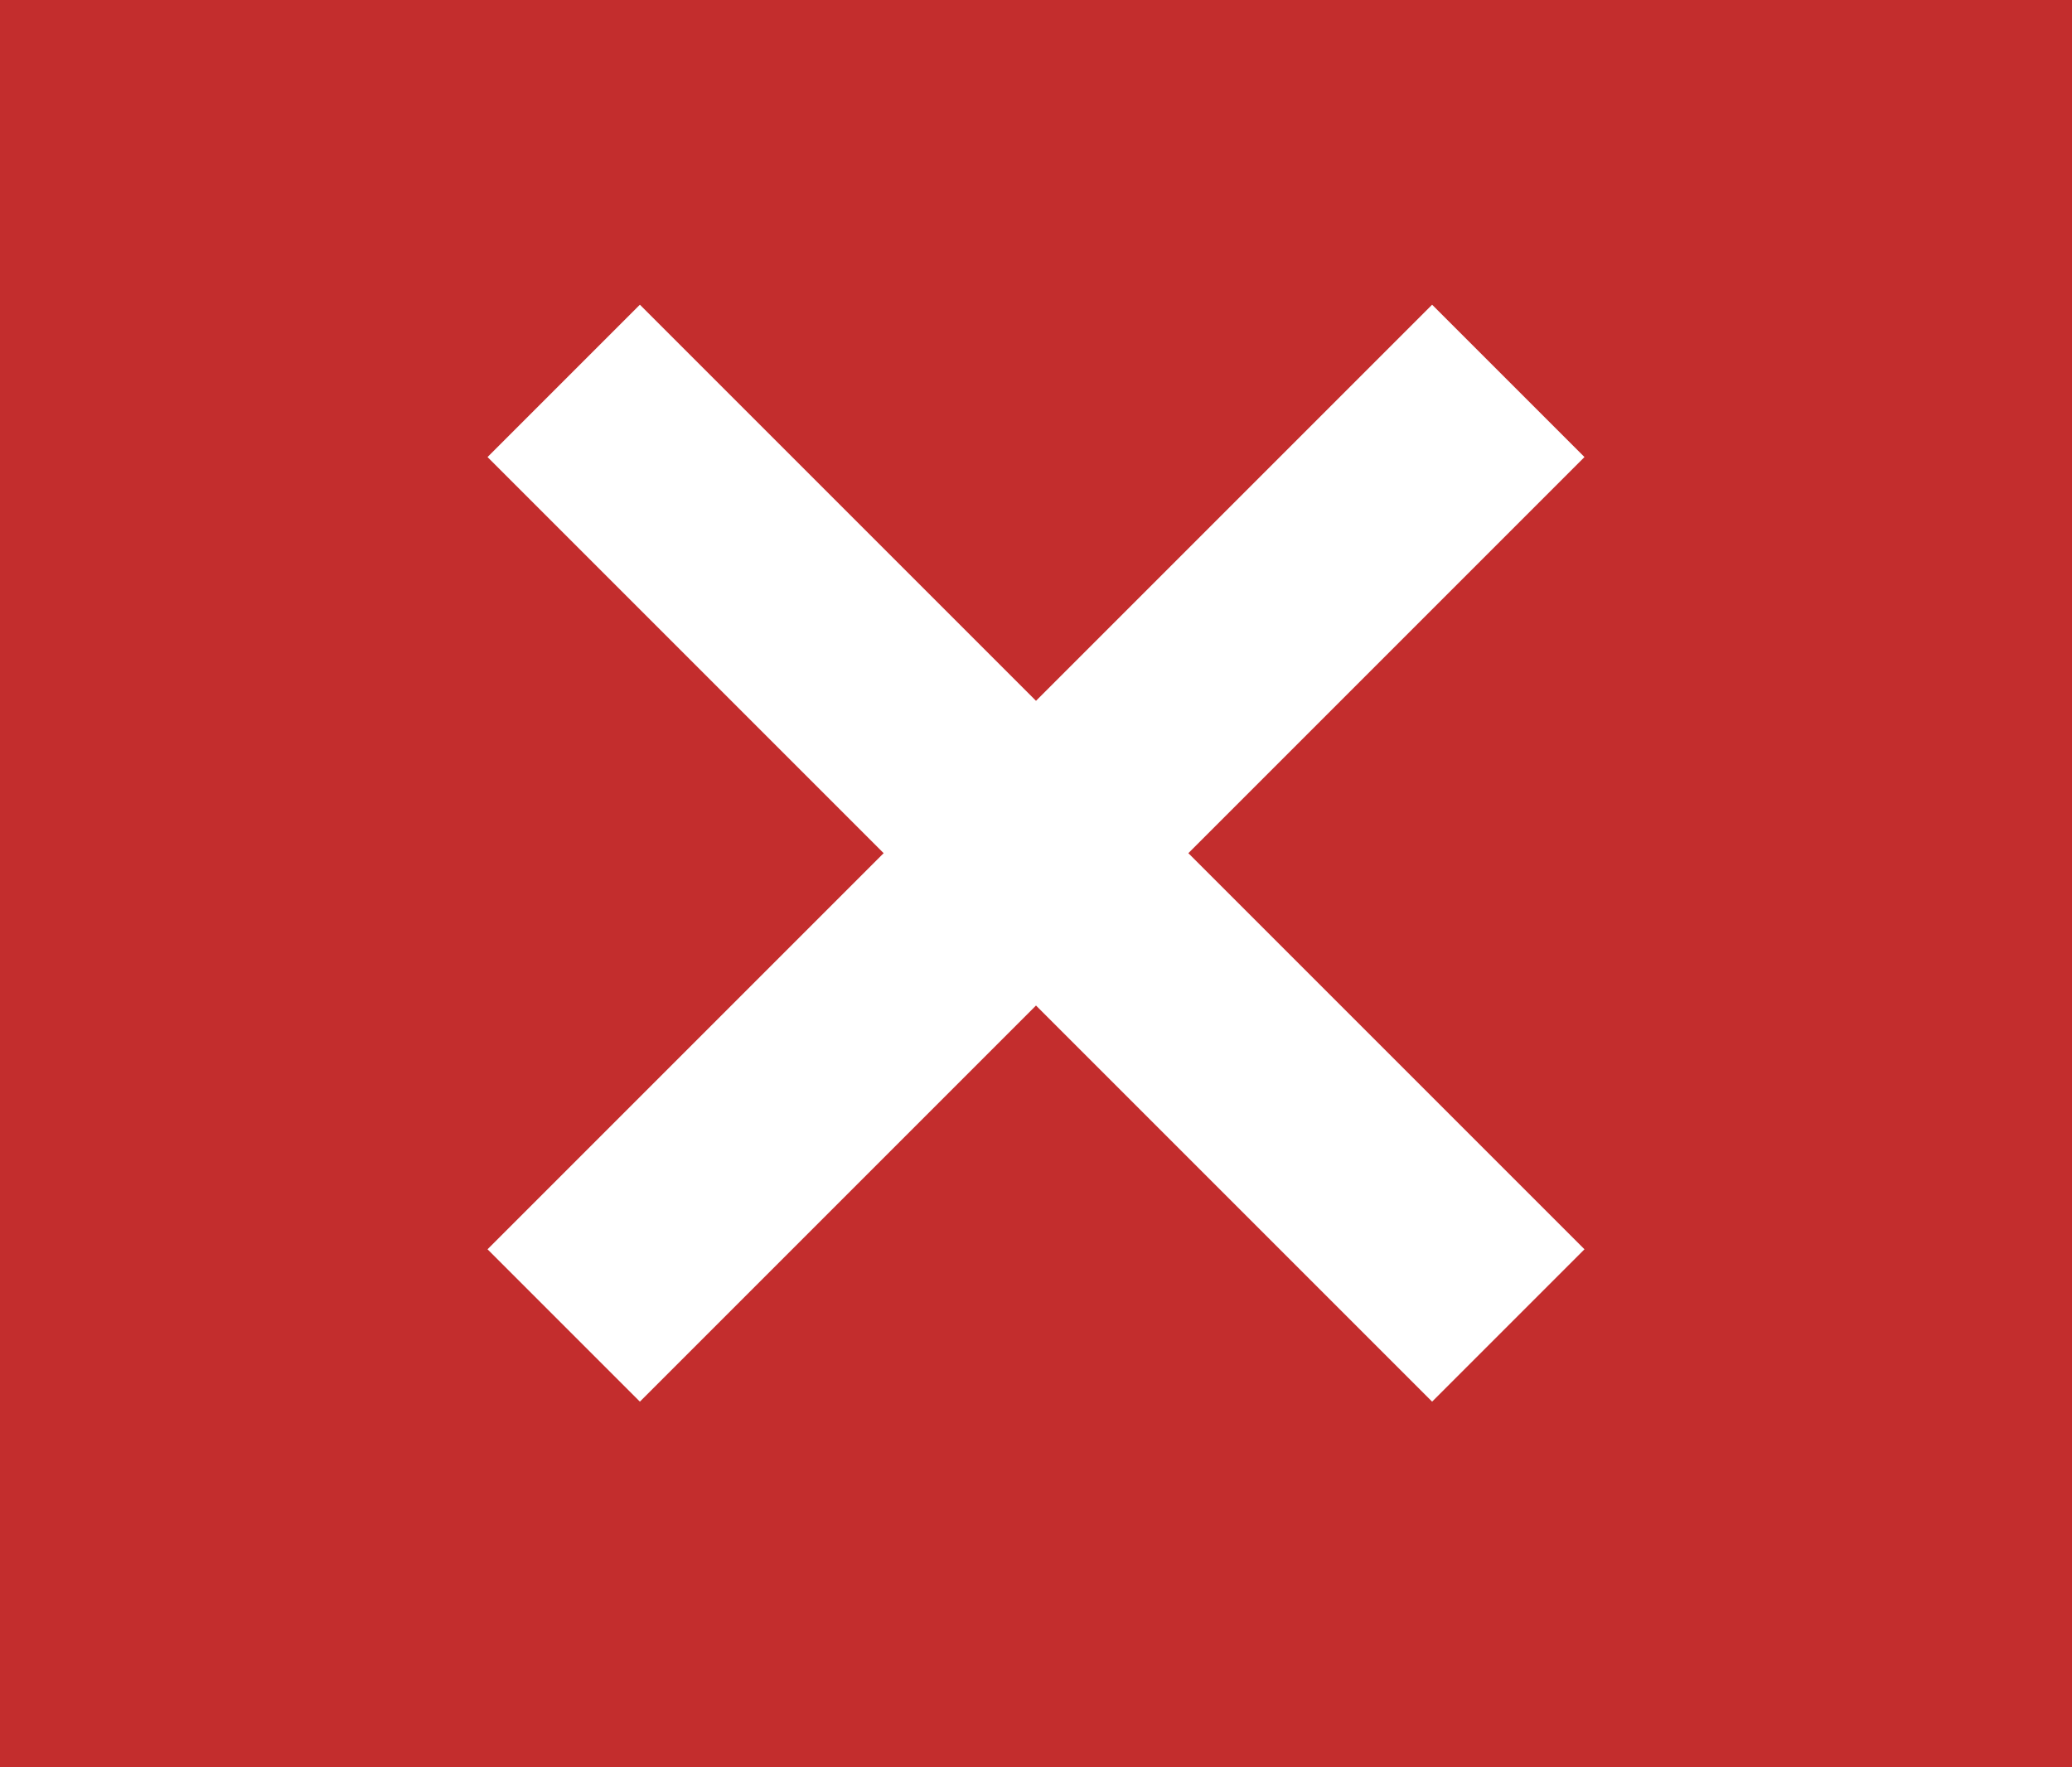 <svg width="34" height="29" viewBox="0 0 34 29" fill="none" xmlns="http://www.w3.org/2000/svg">
<rect width="34" height="29" fill="#C32D2D"/>
<path fill-rule="evenodd" clip-rule="evenodd" d="M8 7.5L10.5 5L17 11.5L23.5 5L26 7.5L19.5 14L26 20.5L23.5 23L17 16.5L10.5 23L8 20.5L14.5 14L8 7.5Z" fill="white"/>
</svg>
